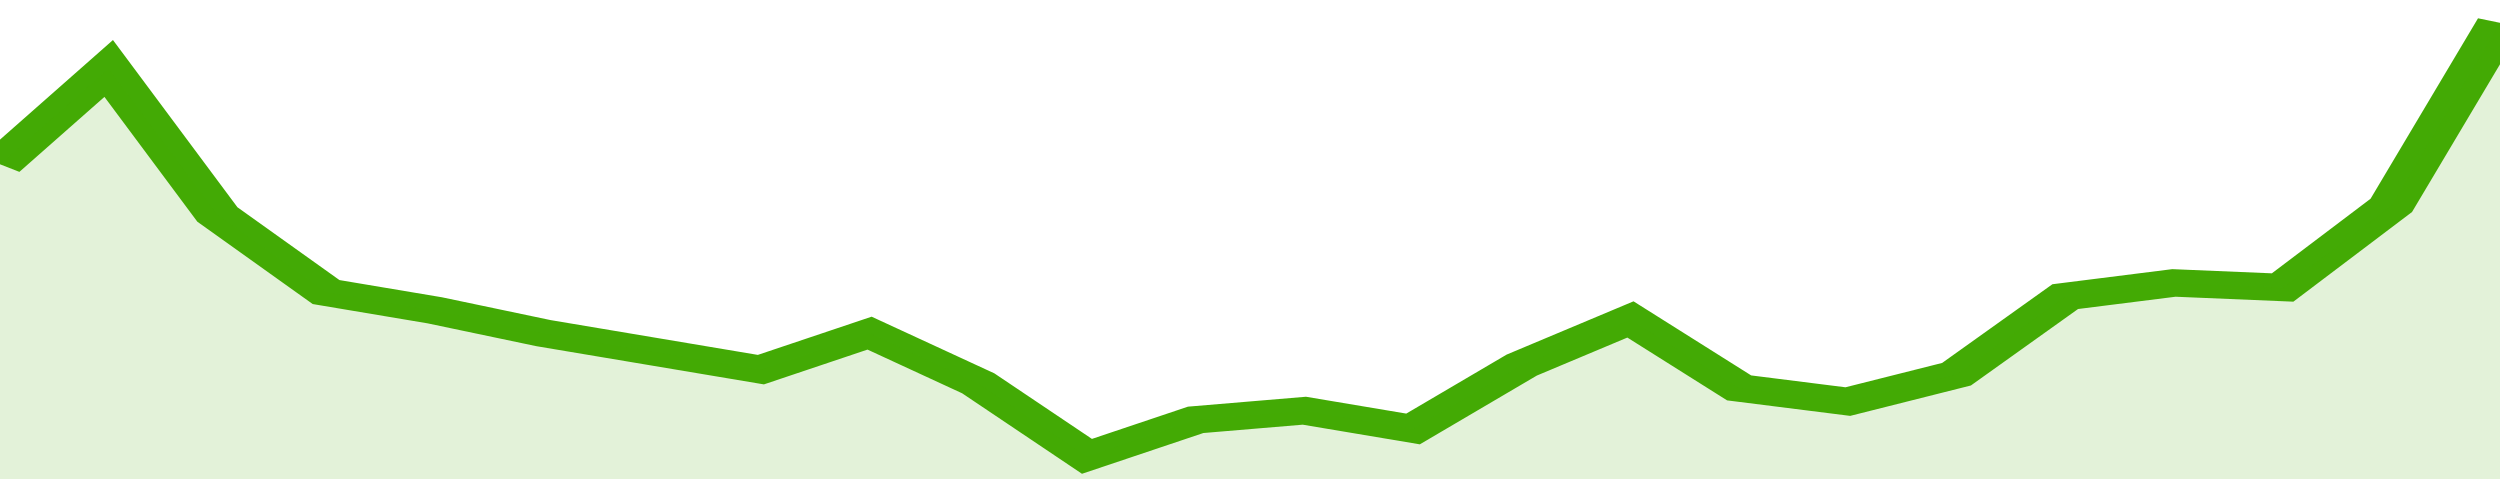 <svg xmlns="http://www.w3.org/2000/svg" viewBox="0 0 322 105" width="120" height="23" preserveAspectRatio="none">
				 <polyline fill="none" stroke="#43AA05" stroke-width="6" points="0, 36 14, 15 28, 47 42, 64 56, 68 70, 73 84, 77 98, 81 112, 73 126, 84 140, 100 154, 92 168, 90 182, 94 196, 80 210, 70 224, 85 238, 88 252, 82 266, 65 280, 62 294, 63 308, 45 322, 5 322, 5 "> </polyline>
				 <polygon fill="#43AA05" opacity="0.15" points="0, 105 0, 36 14, 15 28, 47 42, 64 56, 68 70, 73 84, 77 98, 81 112, 73 126, 84 140, 100 154, 92 168, 90 182, 94 196, 80 210, 70 224, 85 238, 88 252, 82 266, 65 280, 62 294, 63 308, 45 322, 5 322, 105 "></polygon>
			</svg>